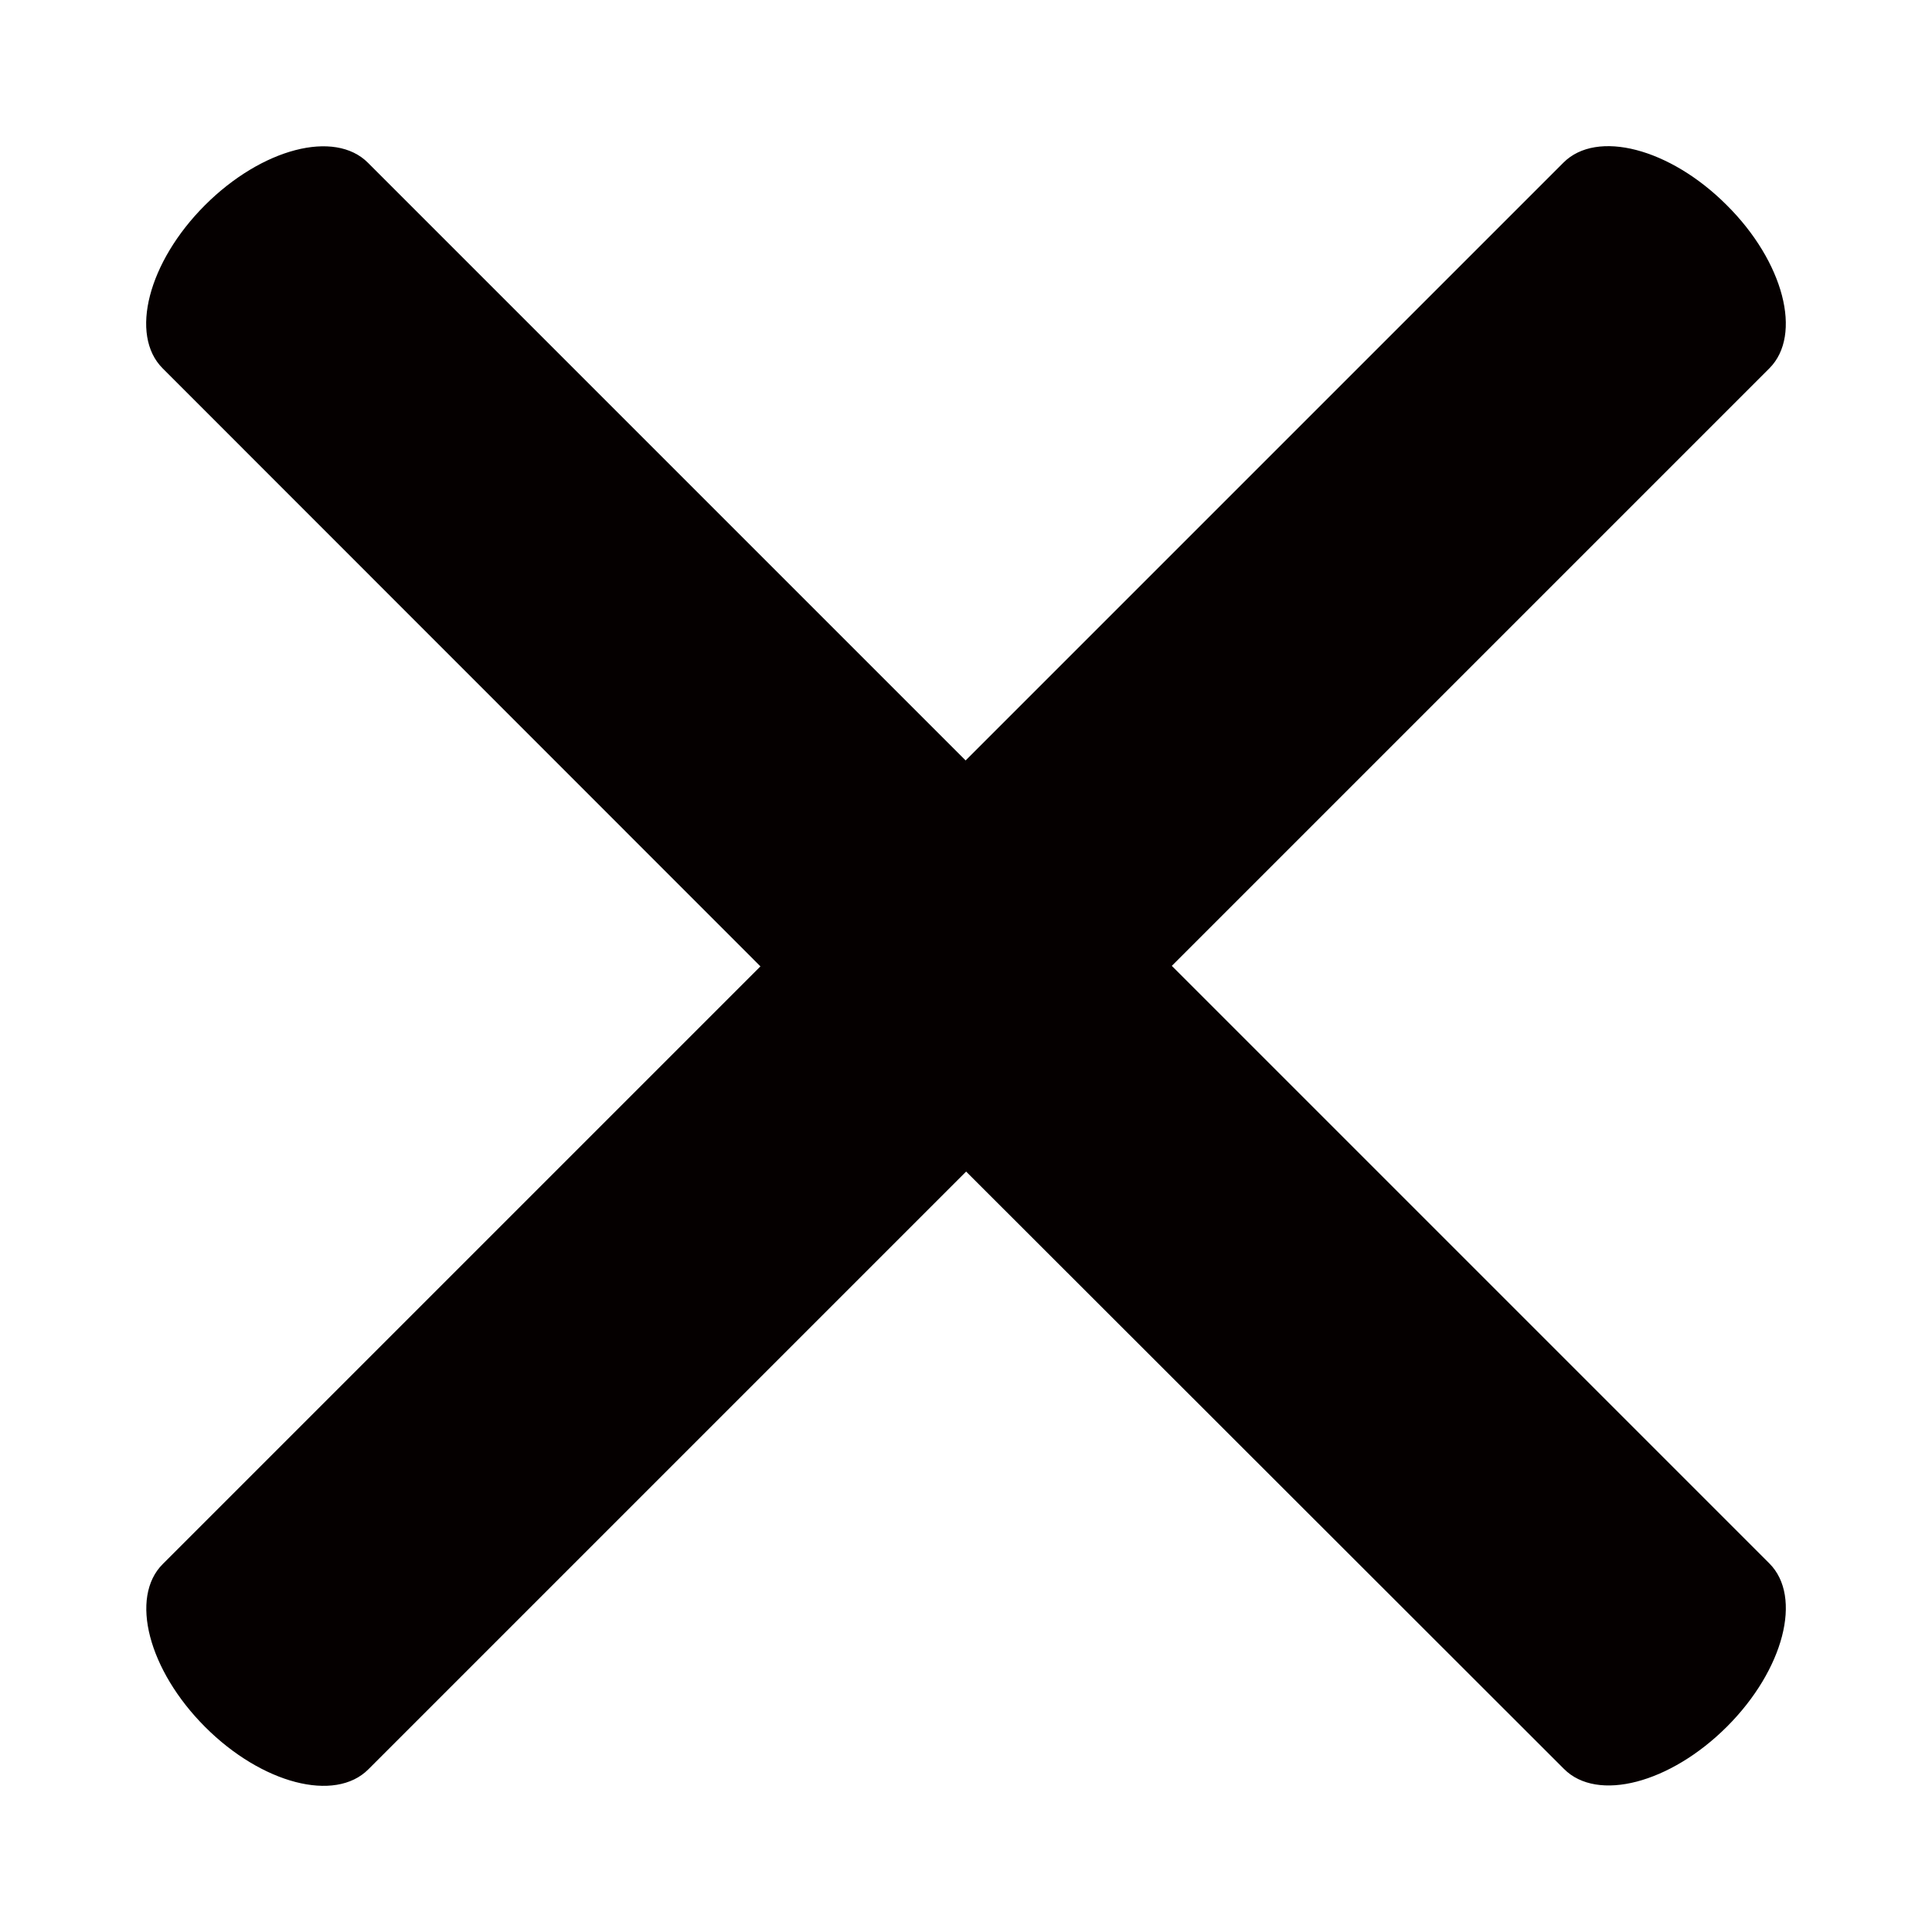 <?xml version="1.0" encoding="utf-8"?>
<!-- Generator: Adobe Illustrator 25.2.3, SVG Export Plug-In . SVG Version: 6.00 Build 0)  -->
<svg version="1.1" id="Capa_1" xmlns="http://www.w3.org/2000/svg" xmlns:xlink="http://www.w3.org/1999/xlink" x="0px" y="0px"
	 viewBox="0 0 793.7 793.7" style="enable-background:new 0 0 793.7 793.7;" xml:space="preserve">
<style type="text/css">
	.st0{fill:none;}
	.st1{fill:#050000;}
</style>
<circle class="st0" cx="420.9" cy="297.6" r="387.9"/>
<path class="st1" d="M726.9,151.3L481.4,396.8l245.5,245.5c13.7,13.7,5.9,43.7-17.4,67s-53.3,31.2-67,17.4L396.9,481.3L151.3,726.9
	c-13.7,13.7-43.7,5.9-67-17.4s-31.2-53.3-17.4-67l245.5-245.5L66.8,151.3c-13.7-13.7-5.9-43.7,17.4-67s53.3-31.2,67-17.4
	l245.5,245.5L642.3,66.8c13.7-13.7,43.7-5.9,67,17.4C732.8,107.5,740.6,137.6,726.9,151.3z"/>
</svg>
